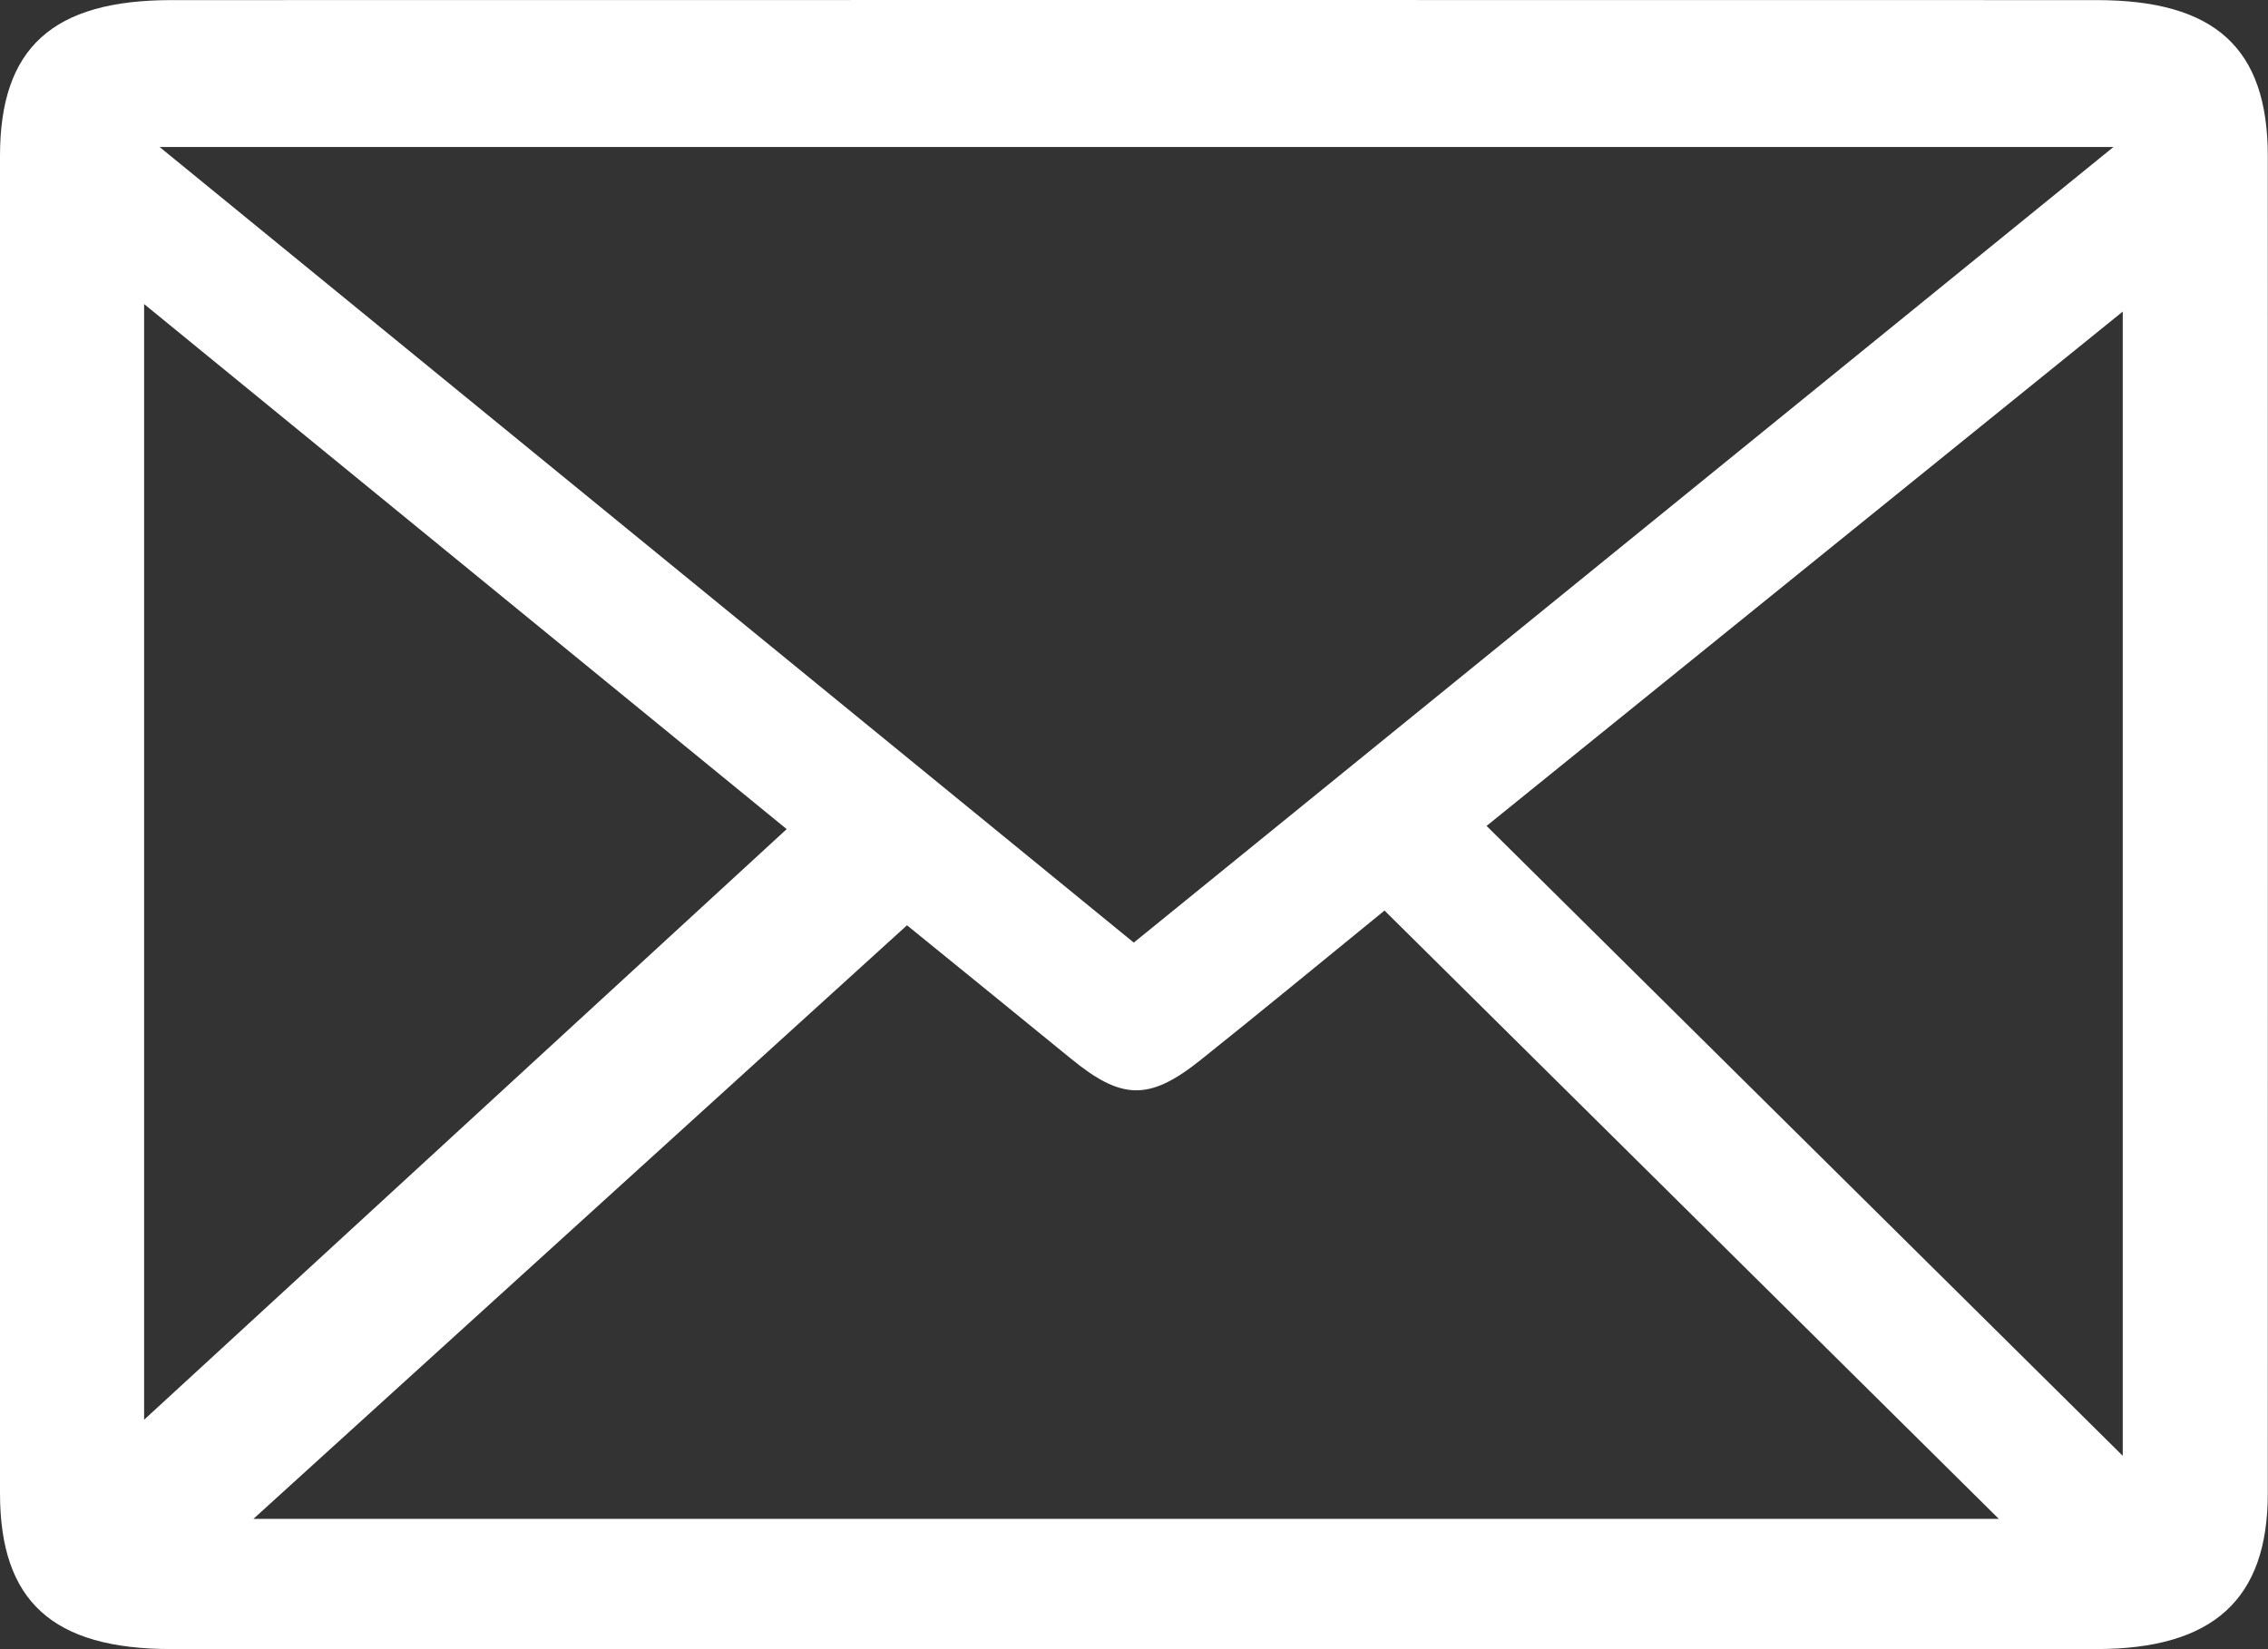 <svg 
 xmlns="http://www.w3.org/2000/svg"
 xmlns:xlink="http://www.w3.org/1999/xlink"
 width="22px" height="16px">
<rect width="100%" height="100%" fill="#333333" stroke="none"/>
<path fill-rule="evenodd"  fill="rgb(255, 255, 255)"
 d="M11.000,0.000 C14.113,0.000 17.224,-0.000 20.337,0.001 C21.487,0.001 21.998,0.467 21.998,1.515 C21.999,5.840 21.999,10.165 21.998,14.489 C21.998,15.518 21.467,15.999 20.335,15.999 C14.111,16.000 7.887,16.000 1.662,15.999 C0.509,15.999 -0.000,15.535 -0.000,14.487 C-0.001,10.162 -0.001,5.838 -0.000,1.513 C-0.000,0.464 0.510,0.001 1.664,0.001 C4.776,0.000 7.888,0.000 11.000,0.000 ZM1.548,1.426 C4.748,4.040 7.869,6.588 10.998,9.145 C14.162,6.575 17.291,4.034 20.501,1.426 C14.142,1.426 7.900,1.426 1.548,1.426 ZM2.458,14.736 C8.082,14.736 13.684,14.736 19.389,14.736 C17.369,12.735 15.413,10.798 13.430,8.834 C12.818,9.332 12.235,9.814 11.642,10.287 C11.145,10.683 10.879,10.673 10.386,10.269 C9.844,9.826 9.300,9.385 8.798,8.977 C6.674,10.906 4.582,12.807 2.458,14.736 ZM7.631,8.044 C5.613,6.394 3.528,4.691 1.398,2.950 C1.398,6.608 1.398,10.183 1.398,13.774 C3.488,11.852 5.547,9.959 7.631,8.044 ZM20.591,14.124 C20.591,10.382 20.591,6.734 20.591,3.023 C18.504,4.710 16.481,6.346 14.420,8.013 C16.477,10.049 18.503,12.057 20.591,14.124 Z"/>
</svg>
